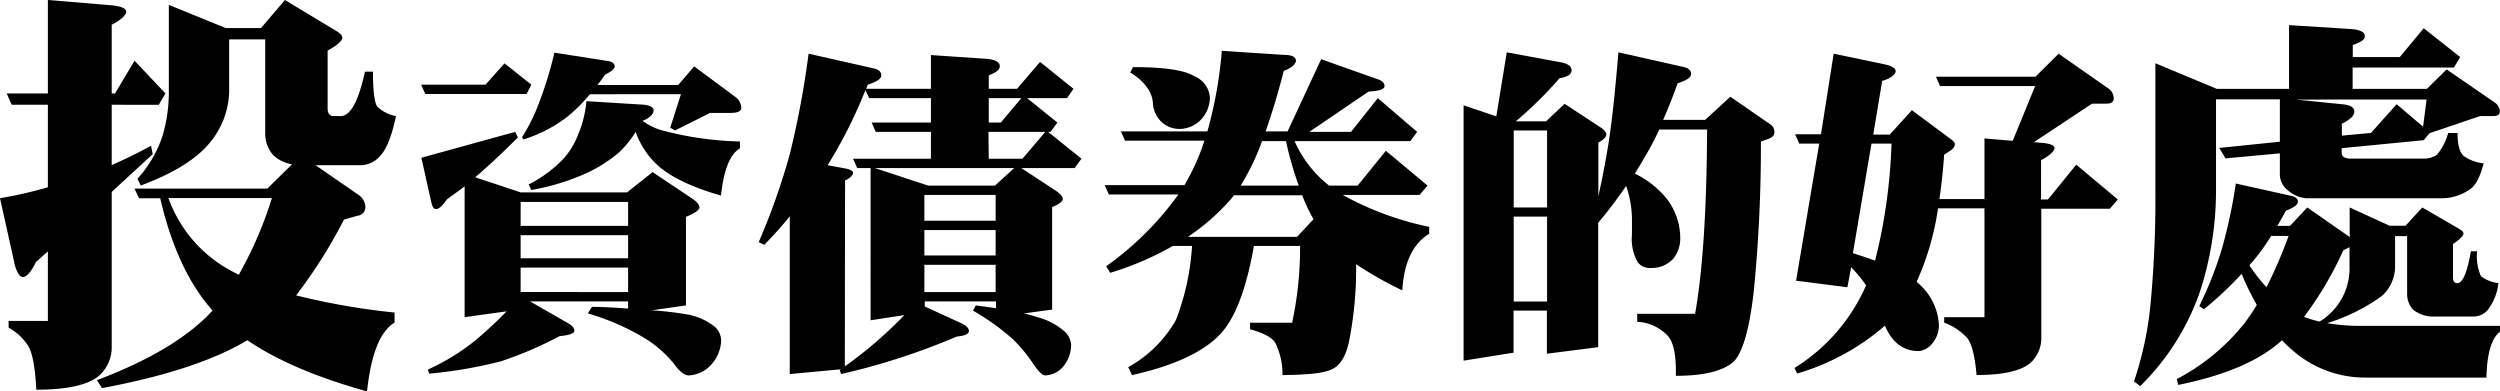 <svg xmlns="http://www.w3.org/2000/svg" viewBox="0 0 313.32 49.05" width="313" height="49"><g><g><path d="M63.23,7.94l3.36,2.67L66,11.78H53.3l-.52-1.17h8.07Zm1.33,8.59.35.69c-2,2-3.74,3.62-5.35,5l5.69,1.89H78.59l3.2-2.54L86.92,25c.49.37.74.7.74,1s-.56.73-1.69,1.17V38.28l-4.31.61a42.11,42.11,0,0,1,4.49.52,7.67,7.67,0,0,1,3.15,1.33,2.37,2.37,0,0,1,1.08,1.9,4.7,4.7,0,0,1-1.25,3.07,4.08,4.08,0,0,1-2.81,1.34q-.82,0-1.86-1.47a14.79,14.79,0,0,0-3.58-3.15,30.18,30.18,0,0,0-7.21-3.15l.52-.82c1.7,0,3.21.13,4.53.21v-.9H66.42l4.66,2.67c.61.32.91.66.91,1s-.62.57-1.86.69a48.21,48.21,0,0,1-7.34,3.15,57.55,57.55,0,0,1-9,1.55l-.17-.51a27.52,27.52,0,0,0,5.87-3.59,51,51,0,0,0,4-3.71l-5.26.73V23.35C57.4,24,56.67,24.49,56,25c-.54.8-1,1.2-1.33,1.2s-.47-.27-.61-.82l-1.25-5.61Zm.69,11.78H78.72v-3H65.25Zm0,4.06H78.72V29.48H65.25Zm0,4.23H78.72V33.54H65.25Zm4.24-30,6.9,1.08c.43.14.65.36.65.64s-.39.65-1.17,1c-.34.49-.67.93-1,1.33H85l2-2.33,5.18,3.84a1.83,1.83,0,0,1,.73,1.34c0,.43-.44.65-1.33.65H89l-4.4,2.2L84,16l1.34-4.19H73.93A19.61,19.61,0,0,1,71,14.71a17.56,17.56,0,0,1-5.4,2.77l-.17-.3a22.1,22.1,0,0,0,2.2-4.49A45.86,45.86,0,0,0,69.49,6.56Zm4,6.08,7,.43c.95.06,1.42.31,1.42.74s-.46.95-1.38,1.29a7.51,7.51,0,0,0,2.2,1.13,41.29,41.29,0,0,0,10,1.46v.87q-1.86,1.08-2.37,5.91Q85.07,23,82.56,20.84a10.29,10.29,0,0,1-2.89-4.31,12.8,12.8,0,0,1-2.11,2.59A17.82,17.82,0,0,1,72.81,22a28.69,28.69,0,0,1-6.22,1.81l-.34-.69A16.2,16.2,0,0,0,70.52,20a9.4,9.4,0,0,0,1.9-3.06A13.76,13.76,0,0,0,73.5,12.64Z"/><path d="M101.34,6.73l8.2,1.85c.61.15.91.44.91.87s-.56.79-1.68,1.16a4.48,4.48,0,0,0-.22.52h8.12V6.9l7.08.48c1,.11,1.55.41,1.55.9s-.46.79-1.38,1.17v1.68h3.54l2.89-3.37,4.19,3.37-.82,1.17h-5l3.8,3.06-.86,1.17h-.3l4.18,3.36-.86,1.17H128L132.47,24c.49.37.73.69.73.95s-.45.66-1.34,1V38.8l-3.54.48a14.6,14.6,0,0,1,1.68.47,8.29,8.29,0,0,1,3.24,1.64,2.55,2.55,0,0,1,1,1.77,4.26,4.26,0,0,1-.87,2.63A3.11,3.11,0,0,1,131,47.05c-.35,0-.82-.45-1.43-1.34a19.11,19.11,0,0,0-2.63-3.2,29.57,29.57,0,0,0-5-3.58l.35-.65c.92.12,1.76.23,2.54.35v-.86h-8.93v.64l4.53,2.08c.69.31,1,.64,1,1s-.51.6-1.52.69a84.91,84.91,0,0,1-14.5,4.7l-.17-.51.17-.09-6.43.6V27.1c-1,1.27-2.1,2.46-3.2,3.59l-.69-.35a85.08,85.08,0,0,0,3.89-11A114.32,114.32,0,0,0,101.34,6.73Zm4.54,39.19a52.45,52.45,0,0,0,7.46-6.43l-4.23.65V21.06h-1.68l-.52-1.17h9.76V16.53h-6.91l-.52-1.17h7.43V12.3h-7.73l-.48-1a59.41,59.41,0,0,1-4.74,9.41l2.37.43c.55.15.82.31.82.48,0,.34-.34.69-1,1ZM124.7,23.26l2.41-2.2H109.63l6.69,2.2Zm-8.85,4.4h8.93V24.43h-8.93Zm0,4.36h8.93V28.83h-8.93Zm0,4.58h8.93V33.19h-8.93Zm8.07-24.3v3.06h1.51L128,12.3Zm0,7.59h4.23L131,16.53h-7.12Z"/><path d="M165.58,7.42l6.94,2.46c.67.2,1,.5,1,.91s-.68.6-2,.69l-7.43,5.05h5.23l3.36-4.23,4.93,4.23-.87,1.16H162.25a14.52,14.52,0,0,0,4.32,5.57h3.58l3.54-4.36,5.22,4.36-1,1.17h-9.63a38.2,38.2,0,0,0,10.84,4v.87c-2.05,1.24-3.17,3.61-3.37,7.09a45.07,45.07,0,0,1-5.79-3.28,47,47,0,0,1-.9,9.75c-.43,1.93-1.21,3.1-2.33,3.5q-1.3.6-6,.65a8.8,8.8,0,0,0-.91-4.06q-.64-1-3.15-1.68v-.82h5.27a45.16,45.16,0,0,0,1-9.63h-5.79q-1.38,7.86-4.06,10.88-3.1,3.49-11.22,5.31l-.47-1a15.36,15.36,0,0,0,6-5.95,31.2,31.2,0,0,0,2-9.24H147a38,38,0,0,1-7.86,3.37l-.51-.82a38.73,38.73,0,0,0,9.06-9h-8.72l-.52-1.17h10c.23-.4.46-.82.69-1.25a27.22,27.22,0,0,0,1.81-4.32H141l-.52-1.16h10.84a53.65,53.65,0,0,0,1.81-10.1l7.81.51c.92,0,1.41.22,1.47.65s-.5,1-1.51,1.34q-1.12,4.32-2.29,7.6h2.76ZM142,8.41c3.95,0,6.52.39,7.73,1.17a3.06,3.06,0,0,1,1.9,2.72A4.09,4.09,0,0,1,150.51,15a3.75,3.75,0,0,1-2.63,1.16,3.3,3.3,0,0,1-2.38-.95,3.58,3.58,0,0,1-1-2.11,3.64,3.64,0,0,0-.65-2,6.48,6.48,0,0,0-2.2-2Zm6.91,21.28h13.64l2.07-2.22a21,21,0,0,1-1.42-3h-8.55a7,7,0,0,1-.73.87A27.29,27.29,0,0,1,148.87,29.69Zm13.86-6.43a42.09,42.09,0,0,1-1.6-5.57h-3a30.29,30.29,0,0,1-2.68,5.57Z"/><path d="M188.84,6.56l6.78,1.25c.89.17,1.34.49,1.34,1s-.51.83-1.51,1a48.78,48.78,0,0,1-5.49,5.4h3.8l2.33-2.2,4.58,3c.43.32.65.6.65.86s-.33.65-1,1V24.6c.49-2.22.93-4.49,1.3-6.82q.6-3.84,1.21-11.22l8.24,1.85c.58.15.87.43.87.87s-.56.79-1.69,1.16c-.6,1.7-1.21,3.22-1.81,4.58h5.27l3.15-2.9,5,3.46a1.09,1.09,0,0,1,.52,1c0,.37-.25.65-.74.82l-.95.34a183.71,183.71,0,0,1-.9,18.82q-.78,6.87-2.46,8.72-2,1.82-7.3,1.82c.06-2.57-.29-4.22-1-5a5.65,5.65,0,0,0-3.84-1.77v-1h7.25q1.43-7.91,1.51-23.1h-6a32.56,32.56,0,0,1-1.64,3.15c-.46.81-.93,1.6-1.42,2.38a11.65,11.65,0,0,1,4,3.15,8.09,8.09,0,0,1,1.69,4.83,4,4,0,0,1-.95,2.77,3.74,3.74,0,0,1-2.76,1.08,1.92,1.92,0,0,1-1.6-.7,5.85,5.85,0,0,1-.74-3.49v-2a13,13,0,0,0-.73-4.1q-1.68,2.46-3.5,4.62V43.51l-6.43.82v-5.4h-4.18V44.2l-6.26,1v-32l4.1,1.38ZM189.71,26h4.18V16.35h-4.18Zm0,11.79h4.18V27.15h-4.18Z"/><path d="M229.81,6.73l6.6,1.38c.78.2,1.17.47,1.17.82s-.56.89-1.69,1.21l-1.12,6.73h2.07l2.77-3.06,4.87,3.62c.35.26.52.46.52.61,0,.32-.21.62-.65.9l-.69.44q-.21,3-.6,5.57h5.65v-7.6l3.54.3,2.81-6.86H243.14l-.51-1.17H255.1L258,6.73l6.35,4.44a1.54,1.54,0,0,1,.56,1.13c0,.46-.3.69-.91.69h-1.81l-7.29,4.83,1.12.09c1,.11,1.47.33,1.47.65s-.56.93-1.69,1.51V25h.87l3.54-4.36L265.42,25l-1,1.16h-8.59v16a4.21,4.21,0,0,1-1.46,3.41Q252.52,47,247.72,47c-.2-2.33-.59-3.87-1.16-4.62a7.31,7.31,0,0,0-2.9-1.94v-.69h5.05V26.11h-5.82a34.29,34.29,0,0,1-2.68,9.2l.22.21A7.36,7.36,0,0,1,243,40.74,3.56,3.56,0,0,1,242.2,43a2.48,2.48,0,0,1-1.73,1q-2.9,0-4.23-3.19a29.3,29.3,0,0,1-11,6l-.34-.69a23.1,23.1,0,0,0,8.68-9.71l.3-.65A18.31,18.31,0,0,0,232,33.49L231.53,36l-6.43-.82L228,18h-2.5l-.52-1.17h3.24ZM235,32.67A68.64,68.64,0,0,0,237.06,18h-2.51l-2.33,13.73C233.23,32.05,234.15,32.36,235,32.67Z"/><path d="M16.86,7.61l3.88,4.1-.84,1.42H14v7.56c1.68-.74,3.32-1.54,4.93-2.42l.21,1.05L14,24.05V43.32a4.77,4.77,0,0,1-1.73,3.89c-1.41,1.08-4,1.63-7.72,1.63-.14-2.77-.48-4.59-1-5.46a6.83,6.83,0,0,0-2.47-2.32v-.84H6V31.51L4.52,32.82c-.63,1.26-1.18,1.89-1.63,1.89s-.68-.45-1-1.36L0,24.84a53.38,53.38,0,0,0,6-1.37V13.13H1.47L.84,11.71H6V0l8.19.68c1.08.14,1.63.41,1.63.79S15.19,2.5,14,3.1v8.61h.42Zm4.3-7L28.3,3.52h4.41l3-3.52,6.35,3.83q.84.48.84.9c0,.38-.61.92-1.84,1.62v7.2c0,.7.27,1,.79,1h.84c1.23,0,2.24-1.86,3.05-5.57h1c0,2.31.17,3.77.52,4.36a4.61,4.61,0,0,0,2.37,1.21q-.8,3.78-2,5a3.23,3.23,0,0,1-2.57,1.15H39.54L45,24.47a1.91,1.91,0,0,1,.79,1.42,1.08,1.08,0,0,1-1,1.15l-1.68.48a62.36,62.36,0,0,1-6,9.5,87.55,87.55,0,0,0,12.34,2.15v1.26Q46.74,42.07,46,49.05q-9.45-2.62-15-6.41-6.3,3.78-18.22,6l-.63-1q9.93-3.74,14.49-8.72-4.46-5-6.56-14.07H17.43l-.57-1.21H33.5l3.1-3.05a4.49,4.49,0,0,1-2.36-1.15,4.09,4.09,0,0,1-1-2.78V4.94H28.72V11.5A10.43,10.43,0,0,1,26.2,18c-1.68,2-4.53,3.75-8.56,5.25l-.42-.84A14.92,14.92,0,0,0,20.38,17a19.37,19.37,0,0,0,.78-5.46Zm-.05,24.21a16.73,16.73,0,0,0,6.72,8.45,21.27,21.27,0,0,0,2.1,1.16,49.14,49.14,0,0,0,4.15-9.61Z"/><path d="M286.88,3.15l7.79.49c1.14.1,1.71.39,1.71.88s-.51.76-1.51,1.12V7.15h5.89l3-3.61,4.57,3.61-.78,1.31h-12.7v2.68h9.3l2.48-2.44,6.09,4.19a1.42,1.42,0,0,1,.58,1.07c0,.39-.28.59-.83.59h-1.65l-6.33,2.14-.73.88-10.28,1v.58c0,.49.39.73,1.17.73h9.11a2.93,2.93,0,0,0,1.65-.48,7,7,0,0,0,1.41-2.73H308c0,1.53.28,2.5.83,2.92a5.27,5.27,0,0,0,2.44.88c-.46,1.78-1.06,2.89-1.81,3.31a6.12,6.12,0,0,1-3.55,1.07h-16.7a3.94,3.94,0,0,1-2.48-1,2.56,2.56,0,0,1-1-1.9V19.22l-6.81.63-.78-1.31,7.59-.78V12.45h-8v11.4a41,41,0,0,1-2,12.66,30.64,30.64,0,0,1-7.5,11.88l-.78-.59a43.52,43.52,0,0,0,2.05-9.44,141.58,141.58,0,0,0,.63-14.51V7.93l7.7,3.21h9.05ZM280.21,23l7,1.56c.52.13.78.37.78.73s-.5.73-1.51,1.12c-.36.68-.71,1.31-1.07,1.9H287L289.17,26l5.16,3.6a2.06,2.06,0,0,0,.15.15V26l5,2.29h2L303.58,26l4.53,2.63q.63.35.63.63c0,.29-.44.73-1.31,1.32v4.18c0,.49.18.73.53.73.69,0,1.25-1.33,1.71-4h.78a6.18,6.18,0,0,0,.48,3.12,4.35,4.35,0,0,0,2.19.87,6.7,6.7,0,0,1-1.41,3.46,2.39,2.39,0,0,1-1.85.73h-4.72a4,4,0,0,1-2.73-.88,2.87,2.87,0,0,1-.73-1.94V29.59h-1.51v3.65a5,5,0,0,1-1.65,3.85,23.55,23.55,0,0,1-6.87,3.41,24.71,24.71,0,0,0,4.29.34h17.38v.73q-1.6,1.22-1.7,5.75H296.33a13.75,13.75,0,0,1-9.06-3.46A15.85,15.85,0,0,1,286,42.64q-4.12,3.8-13,5.6l-.19-.73a26.61,26.61,0,0,0,8.57-7.11,26,26,0,0,0,1.46-2.19,32.78,32.78,0,0,1-1.9-3.89,44,44,0,0,1-4.72,4.43l-.59-.39a47,47,0,0,0,2.83-7.16A64.55,64.55,0,0,0,280.21,23Zm1.71,10.27A21,21,0,0,0,284.06,36a62.45,62.45,0,0,0,2.77-6.43h-2.19a27.42,27.42,0,0,1-2.24,3.12C282.24,32.87,282.08,33.05,281.92,33.24Zm5.79-20.79,5.89.59c1,.09,1.46.4,1.46.92s-.52,1-1.56,1.51V17l3.65-.34,3.22-3.6,3.31,2.82.44-3.41Zm3,27.85-.05,0a7.78,7.78,0,0,0,3.8-7V31h-.05l-.73.38a43.9,43.9,0,0,1-4.92,8.33A12.34,12.34,0,0,0,290.73,40.3Z"/></g></g></svg>
